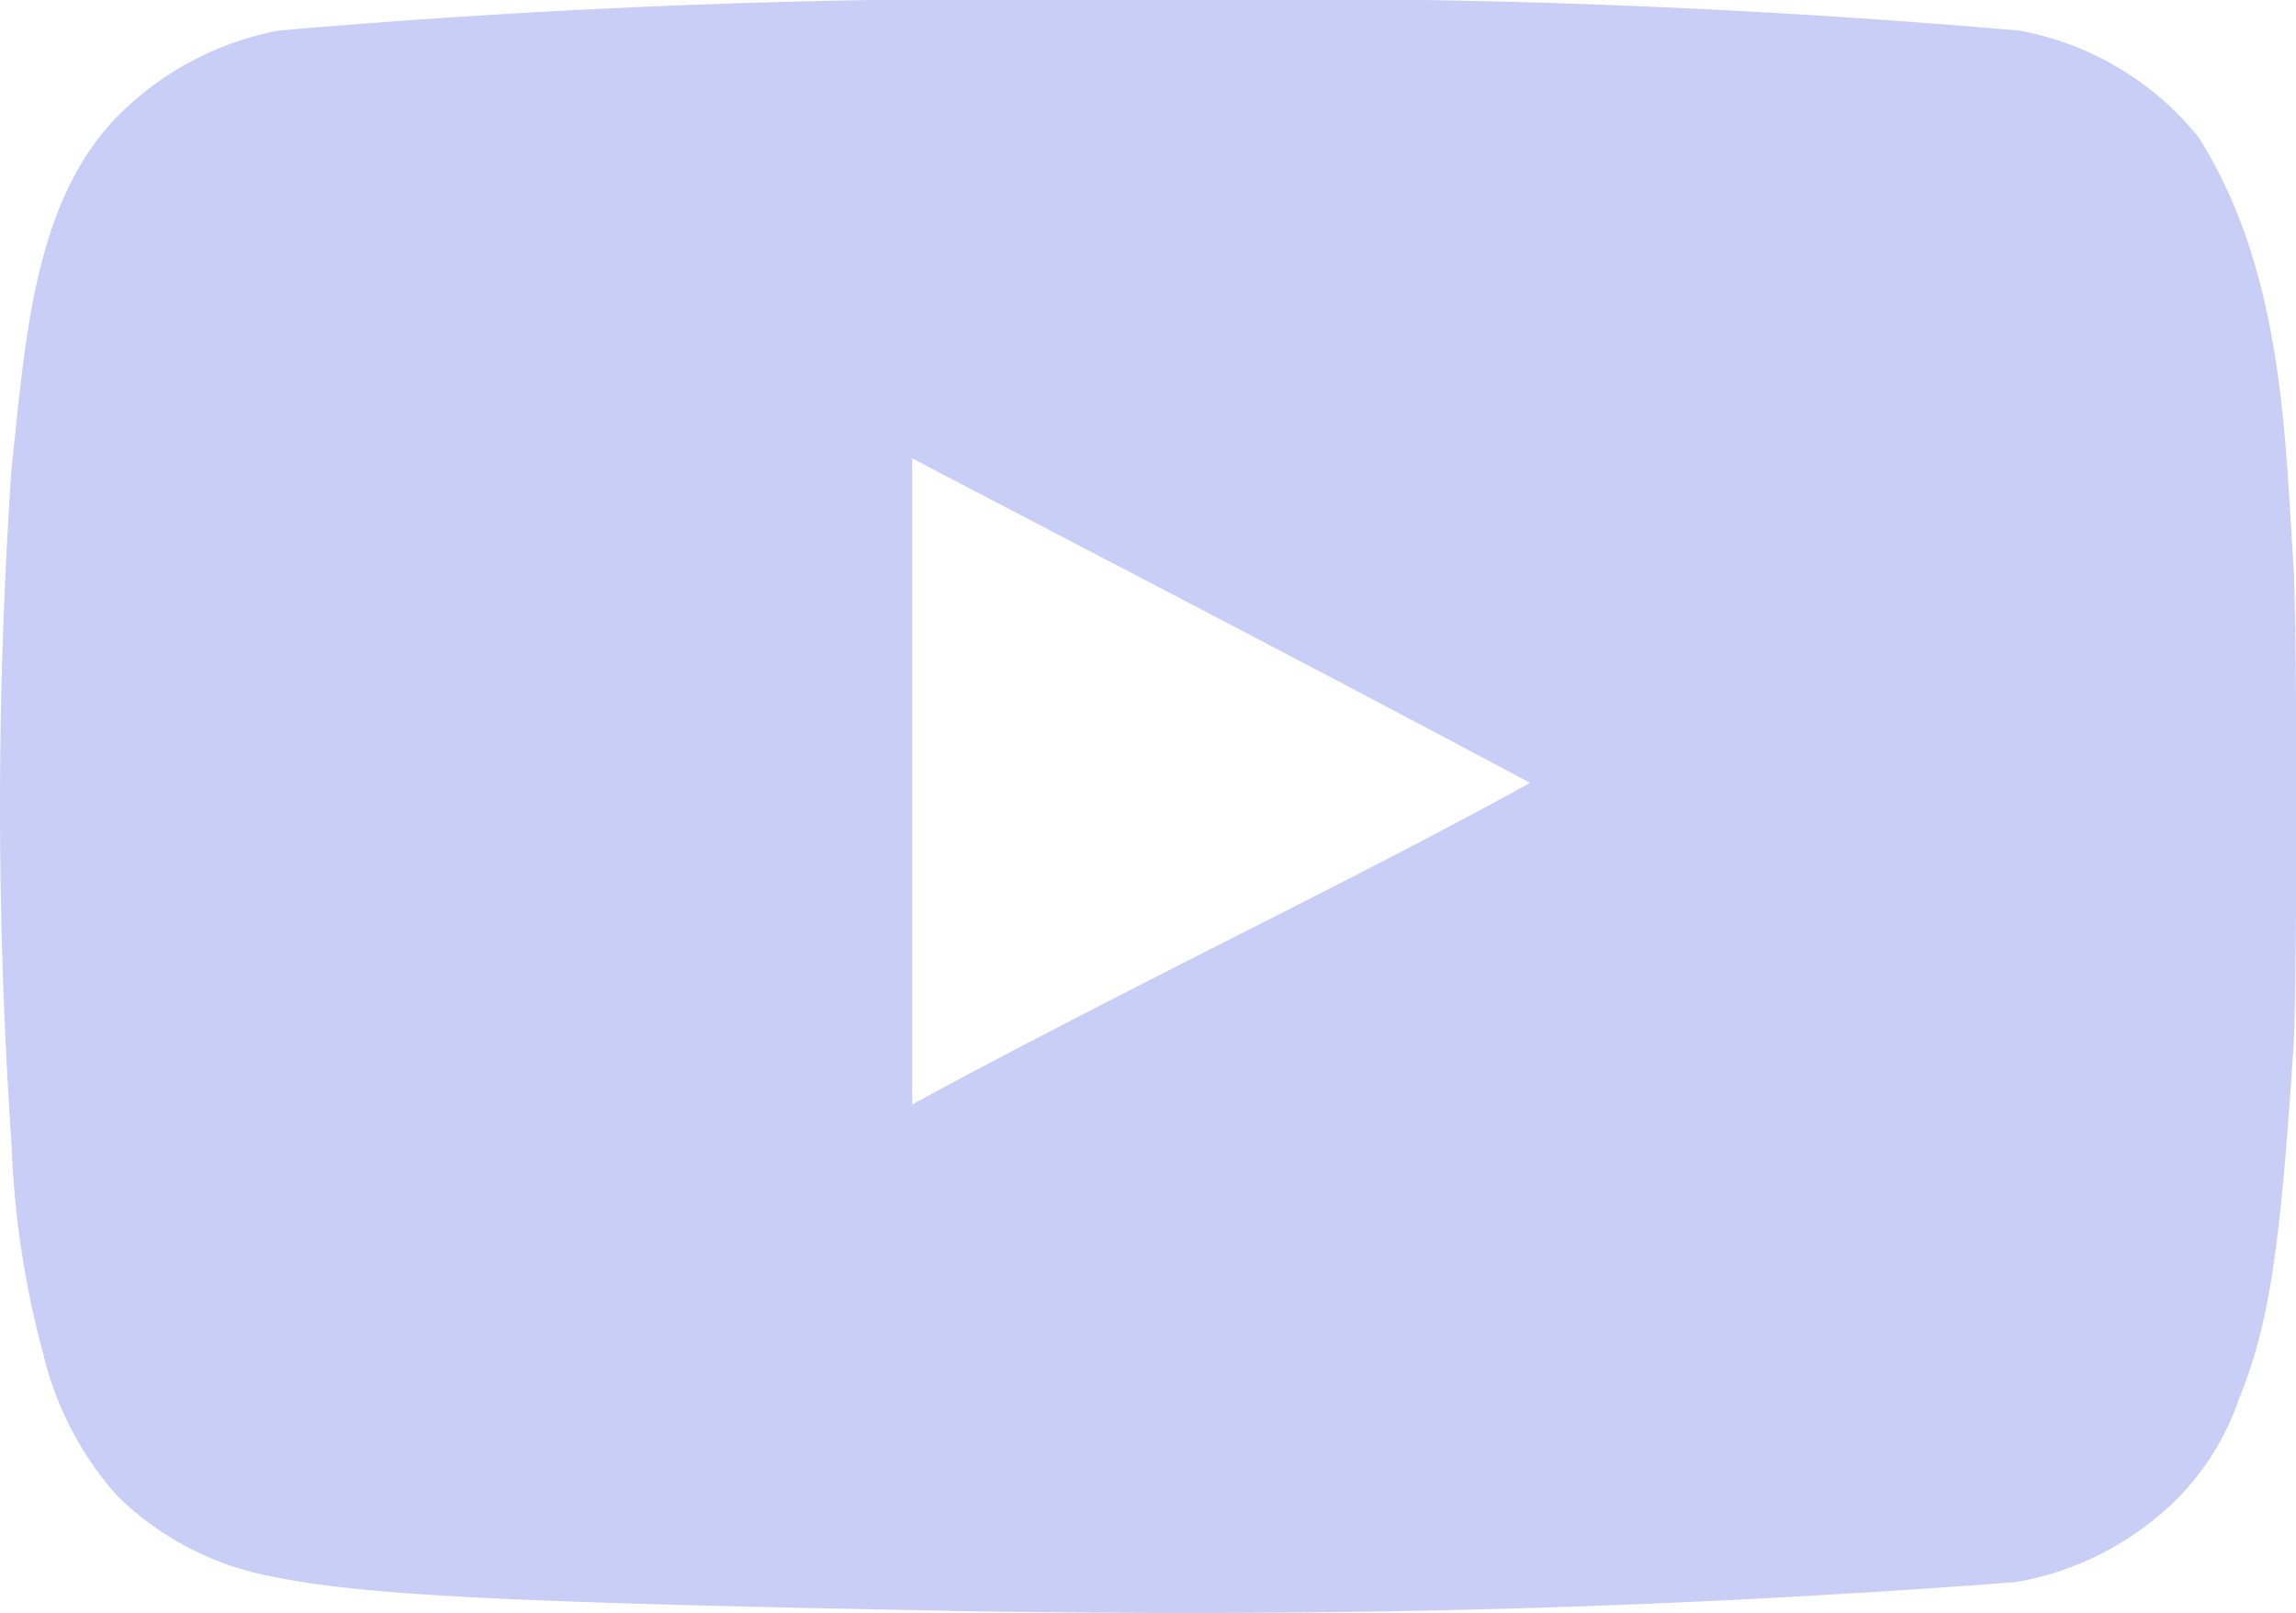 <?xml version="1.0" encoding="UTF-8"?>
<svg xmlns="http://www.w3.org/2000/svg" xmlns:xlink="http://www.w3.org/1999/xlink" width="33.945" height="23.843" viewBox="0 0 33.945 23.843">
  <defs>
    <clipPath id="clip-path">
      <rect id="Rectangle_235" data-name="Rectangle 235" width="33.945" height="23.843" fill="#bdc3f4"></rect>
    </clipPath>
  </defs>
  <g id="yt" opacity="0.82">
    <g id="Group_534" data-name="Group 534" transform="translate(0 0)" clip-path="url(#clip-path)">
      <path id="Path_271" data-name="Path 271" d="M14.059,23.811c-6.465-.12-8.673-.226-10.031-.506a4.412,4.412,0,0,1-2.3-1.2,4.843,4.843,0,0,1-1.091-2.1A13.725,13.725,0,0,1,.171,16.92a73.333,73.333,0,0,1,0-10C.378,5.069.479,2.875,1.86,1.6A4.528,4.528,0,0,1,4.121.452,124.989,124.989,0,0,1,16.985,0,125.338,125.338,0,0,1,29.852.452,4.423,4.423,0,0,1,32.5,2.024c1.26,1.982,1.281,4.445,1.41,6.372.053.918.053,6.135,0,7.05-.2,3.045-.359,4.123-.811,5.24a3.865,3.865,0,0,1-.932,1.49,4.461,4.461,0,0,1-2.368,1.211c-5.594.421-10.345.512-15.736.426Zm8.566-12.236c-3.112-1.663-6.093-3.205-9.139-4.8v9.551c3.206-1.743,6.585-3.34,9.152-4.763Z" transform="translate(0 0)" fill="#bdc3f4"></path>
    </g>
  </g>
</svg>
